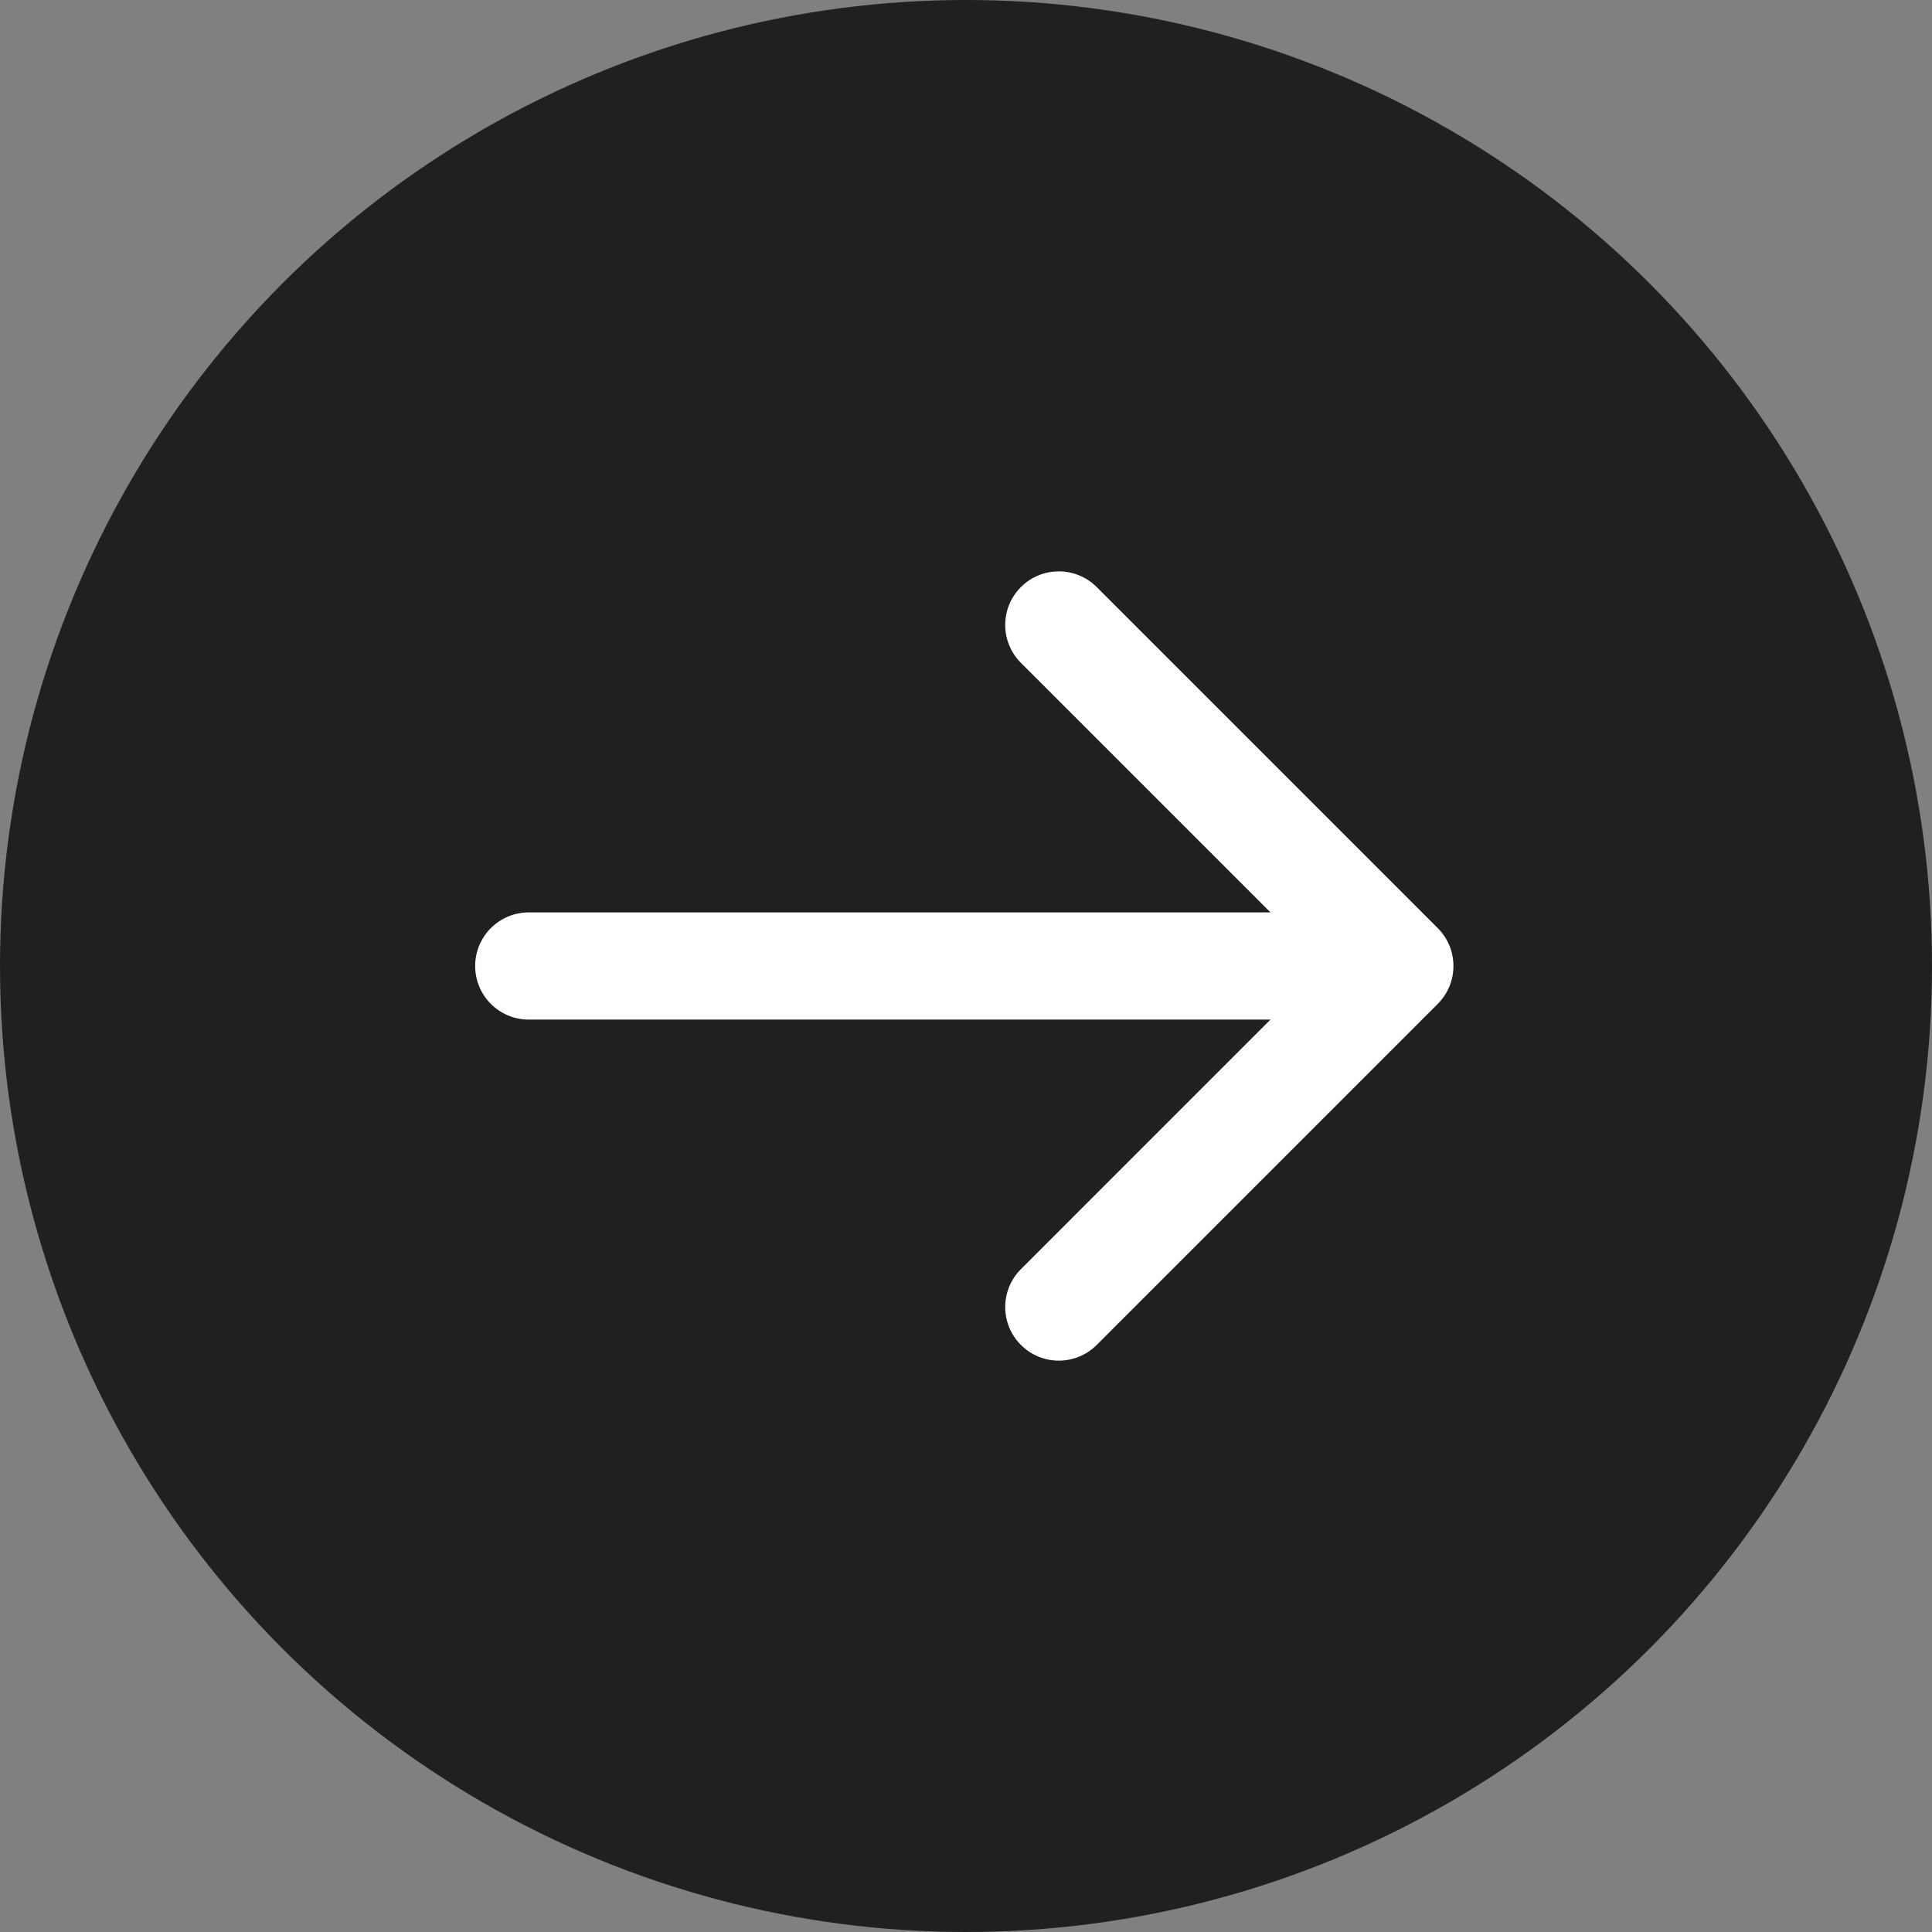 <svg width="570" height="570" viewBox="0 0 570 570" fill="none" xmlns="http://www.w3.org/2000/svg">
<rect x="0" y="0" width="570" height="570" fill="#808080" stroke="none"/>
<circle cx="285" cy="285" r="285" fill="#221F20"/>
<path d="M156 269.189C147.268 269.189 140.189 276.268 140.189 285C140.189 293.732 147.268 300.811 156 300.811L156 269.189ZM424.18 296.18C430.354 290.005 430.354 279.995 424.18 273.82L323.561 173.201C317.387 167.027 307.376 167.027 301.201 173.201C295.027 179.376 295.027 189.387 301.201 195.561L390.64 285L301.201 374.439C295.027 380.613 295.027 390.624 301.201 396.799C307.376 402.973 317.387 402.973 323.561 396.799L424.18 296.18ZM156 300.811L413 300.811L413 269.189L156 269.189L156 300.811Z" fill="white"/>
</svg>
